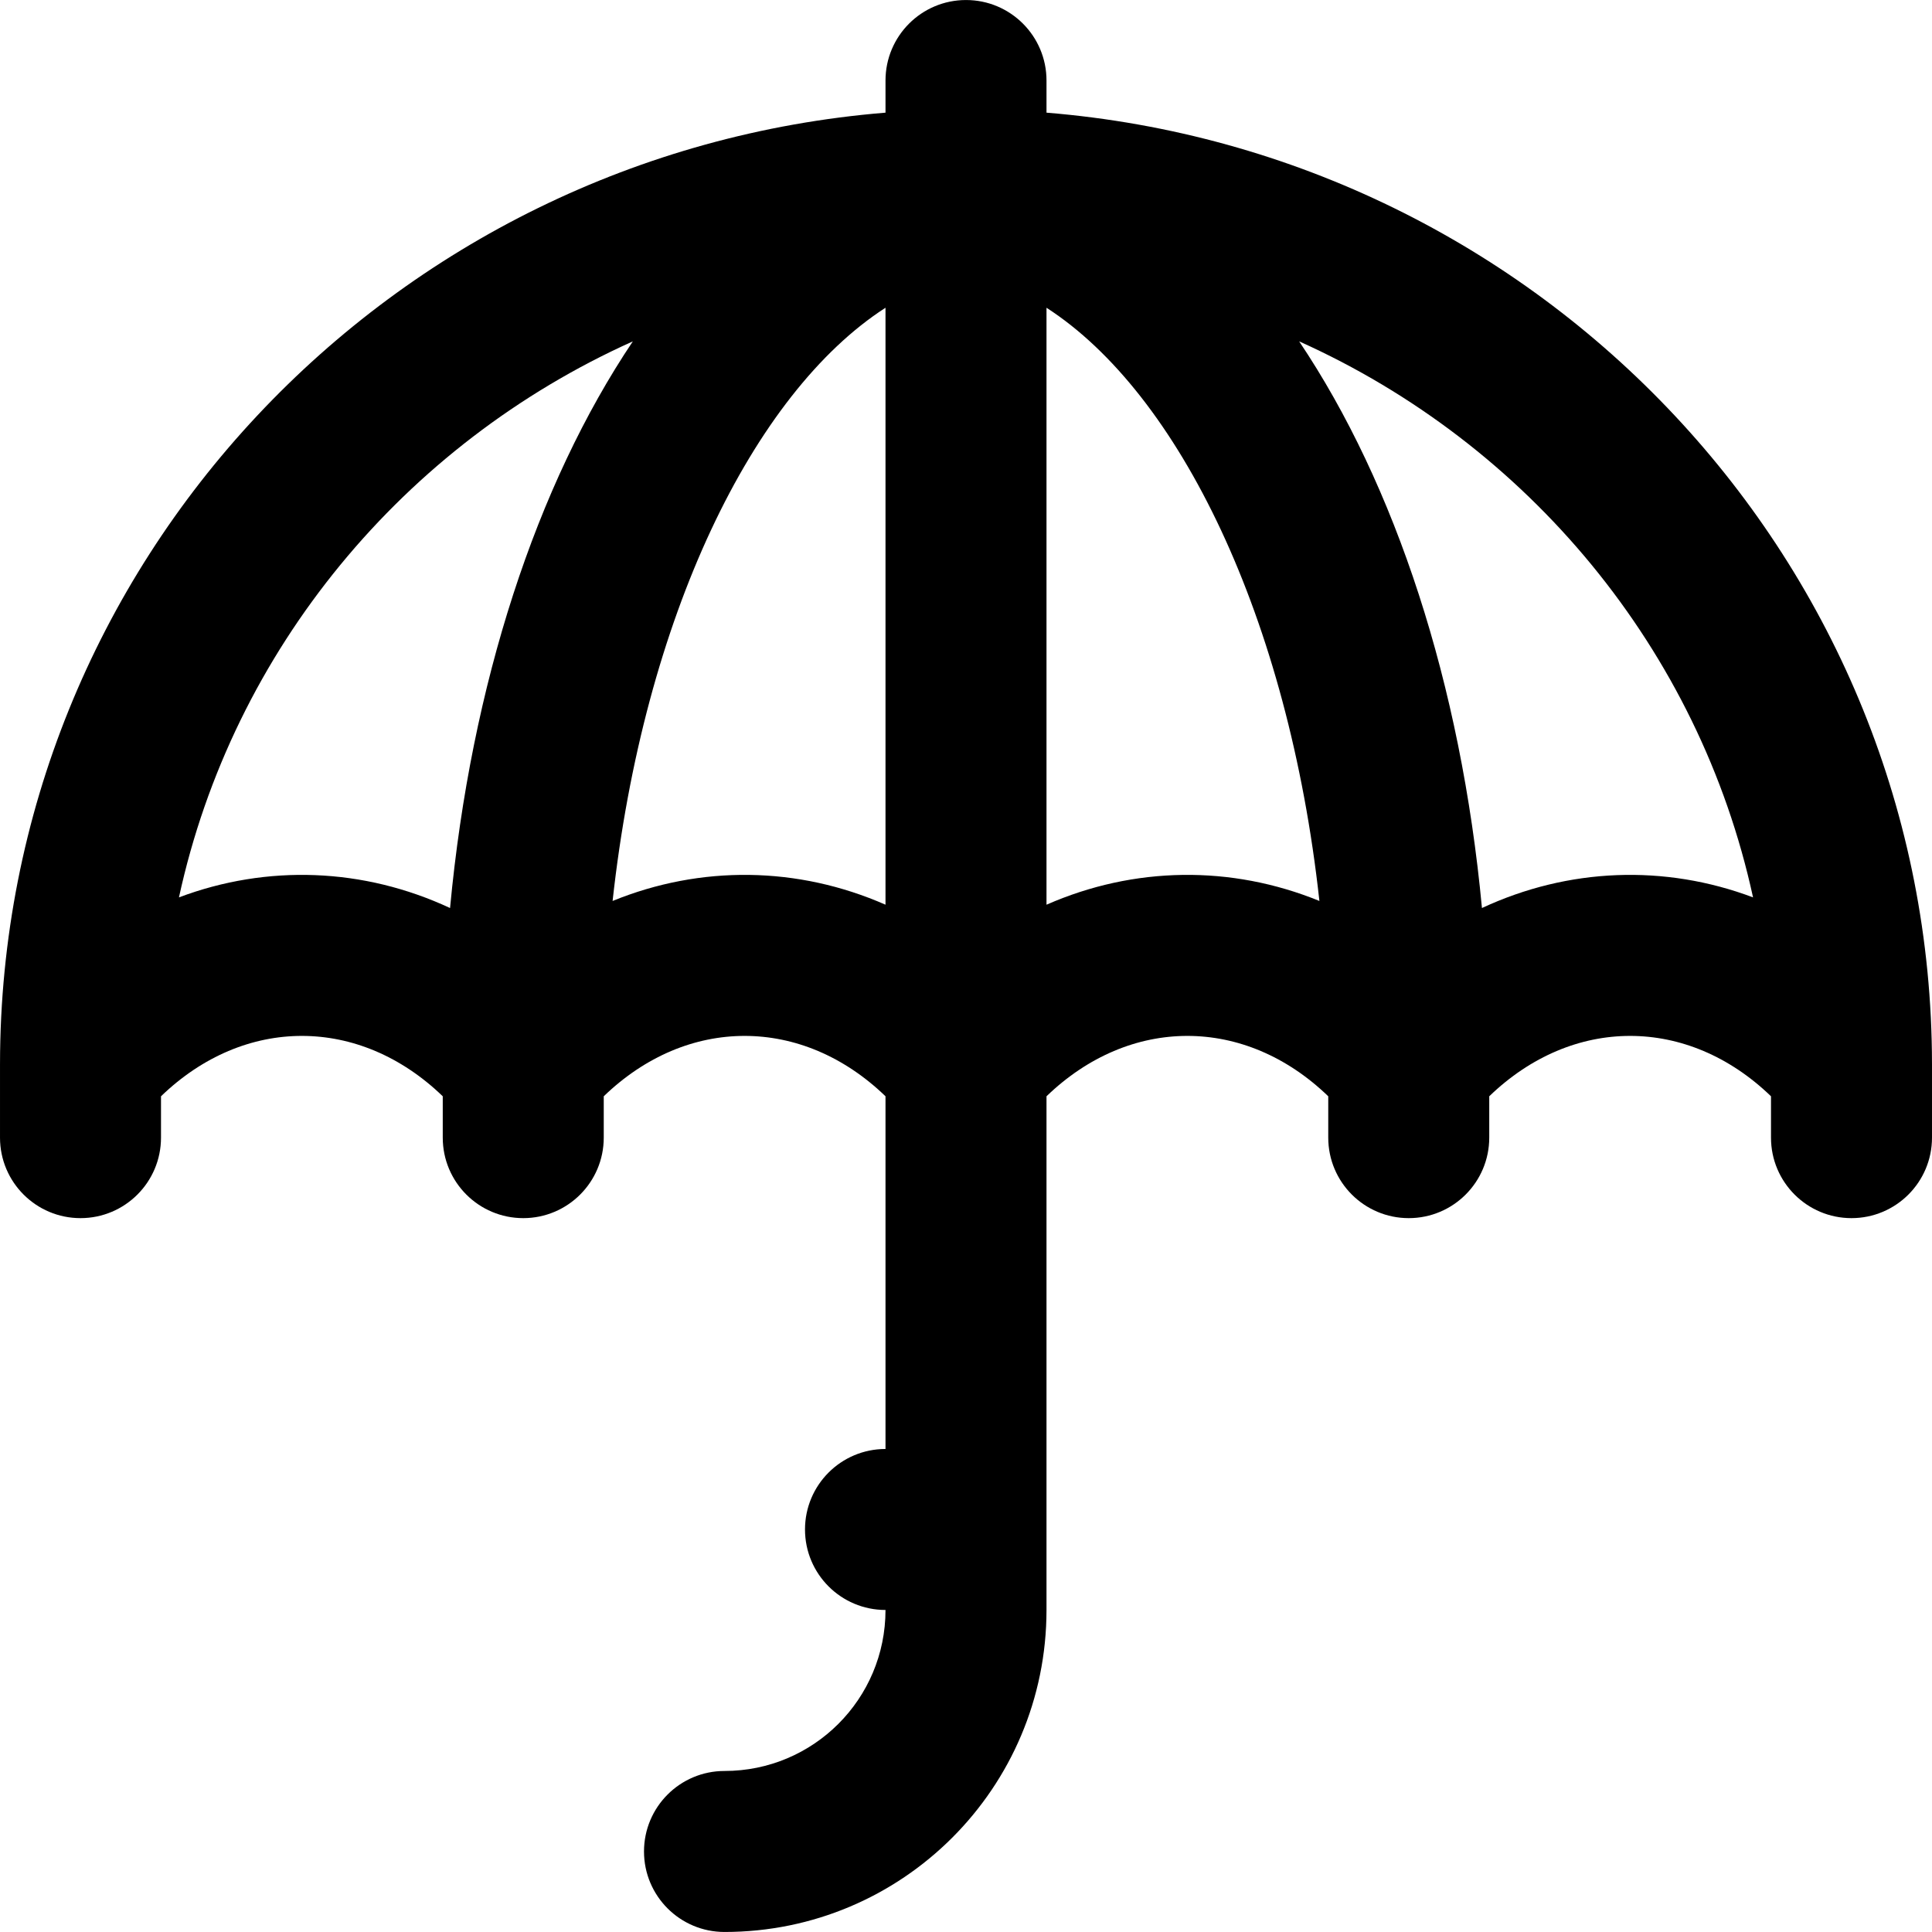 <?xml version="1.0" encoding="iso-8859-1"?>
<!-- Uploaded to: SVG Repo, www.svgrepo.com, Generator: SVG Repo Mixer Tools -->
<svg fill="#000000" height="800px" width="800px" version="1.1" id="Layer_1" xmlns="http://www.w3.org/2000/svg" xmlns:xlink="http://www.w3.org/1999/xlink" 
	 viewBox="0 0 512.001 512.001" xml:space="preserve">
<g>
	<g>
		<path d="M511.999,282.011c0-0.031-0.001-0.061-0.001-0.092C511.873,149.257,408.606,40.573,277.334,29.857v-8.518
			c0-11.782-9.551-21.333-21.333-21.333s-21.333,9.551-21.333,21.333v8.518C103.395,40.573,0.128,149.257,0.004,281.919
			c0,0.031-0.001,0.061-0.001,0.092c0,0.049-0.002,0.098-0.002,0.147v19.328c0,11.782,9.551,21.333,21.333,21.333
			c11.782,0,21.333-9.551,21.333-21.333v-10.96c22.093-21.333,52.574-21.333,74.667,0v10.96c0,11.782,9.551,21.333,21.333,21.333
			c11.782,0,21.333-9.551,21.333-21.333v-10.96c22.093-21.333,52.574-21.333,74.667,0v93.469c-11.782,0-21.333,9.551-21.333,21.333
			c0,11.782,9.551,21.333,21.333,21.333c0,23.589-19.078,42.667-42.667,42.667c-11.782,0-21.333,9.551-21.333,21.333
			s9.551,21.333,21.333,21.333c47.147,0,85.324-38.171,85.333-85.316c0-0.003,0-0.006,0-0.009V290.526
			c22.093-21.333,52.574-21.333,74.667,0v10.96c0,11.782,9.551,21.333,21.333,21.333c11.782,0,21.333-9.551,21.333-21.333v-10.96
			c22.093-21.333,52.574-21.333,74.667,0v10.96c0,11.782,9.551,21.333,21.333,21.333S512,313.268,512,301.486v-19.328
			C512,282.109,511.999,282.06,511.999,282.011z M47.426,237.816c14.289-65.745,59.685-120.126,120.284-147.35
			c-25.525,38.007-42.877,90.795-48.441,150.172C96.361,229.959,70.8,229.015,47.426,237.816z M162.345,238.763
			c8.227-75.114,37.21-134.558,72.322-157.205v158.199C211.465,229.56,185.713,229.228,162.345,238.763z M277.334,239.758V81.558
			c35.112,22.646,64.095,82.091,72.322,157.205C326.288,229.228,300.536,229.56,277.334,239.758z M392.733,240.638
			c-5.564-59.377-22.916-112.165-48.441-150.172c60.599,27.224,105.994,81.605,120.284,147.351
			C441.201,229.015,415.64,229.959,392.733,240.638z"/>
	</g>
</g>
</svg>